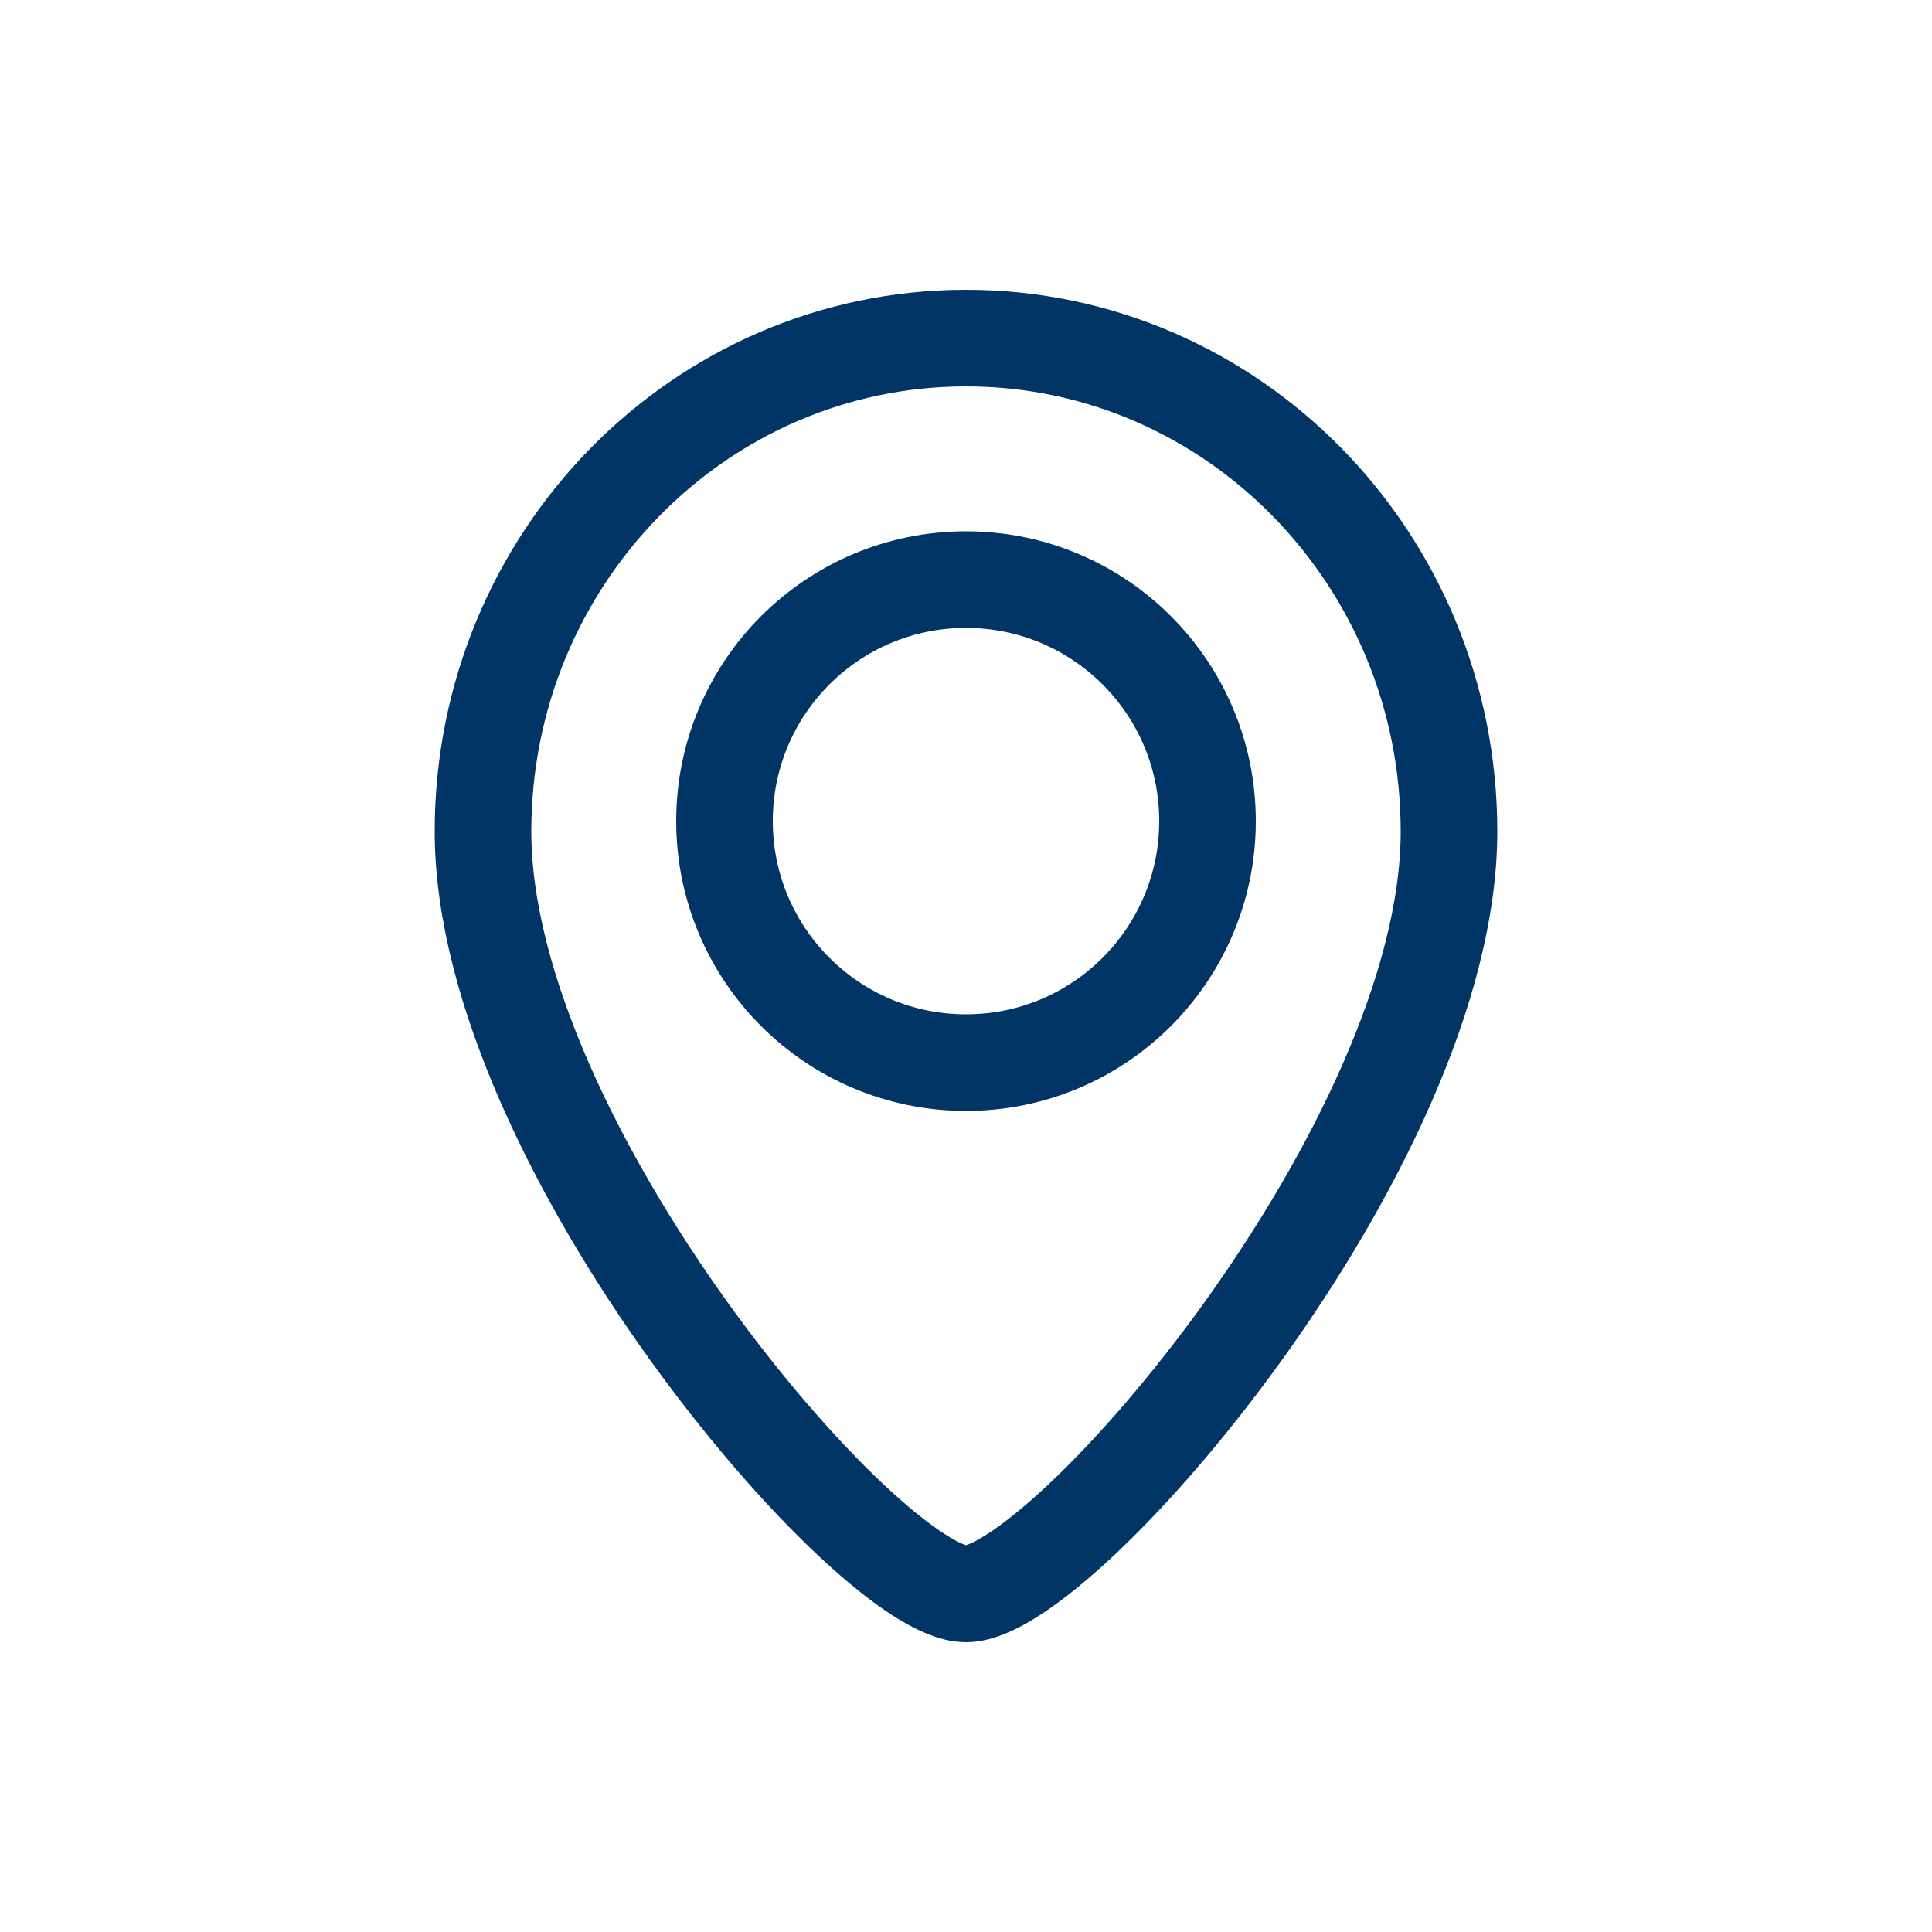 <svg width="20" height="20" viewBox="0 0 20 20" fill="none" xmlns="http://www.w3.org/2000/svg">
<path d="M10 11C11.381 11 12.5 9.881 12.5 8.5C12.5 7.119 11.381 6 10 6C8.619 6 7.5 7.119 7.5 8.5C7.5 9.881 8.619 11 10 11Z" stroke="#003566" stroke-miterlimit="10" stroke-linecap="round" stroke-linejoin="round"/>
<path d="M15 8.607C15 11.857 11 16.5 10 16.5C9 16.5 5 11.857 5 8.607C5 5.787 7.239 3.5 10 3.5C12.761 3.5 15 5.787 15 8.607Z" stroke="#003566" stroke-miterlimit="10" stroke-linecap="round" stroke-linejoin="round"/>
</svg>
